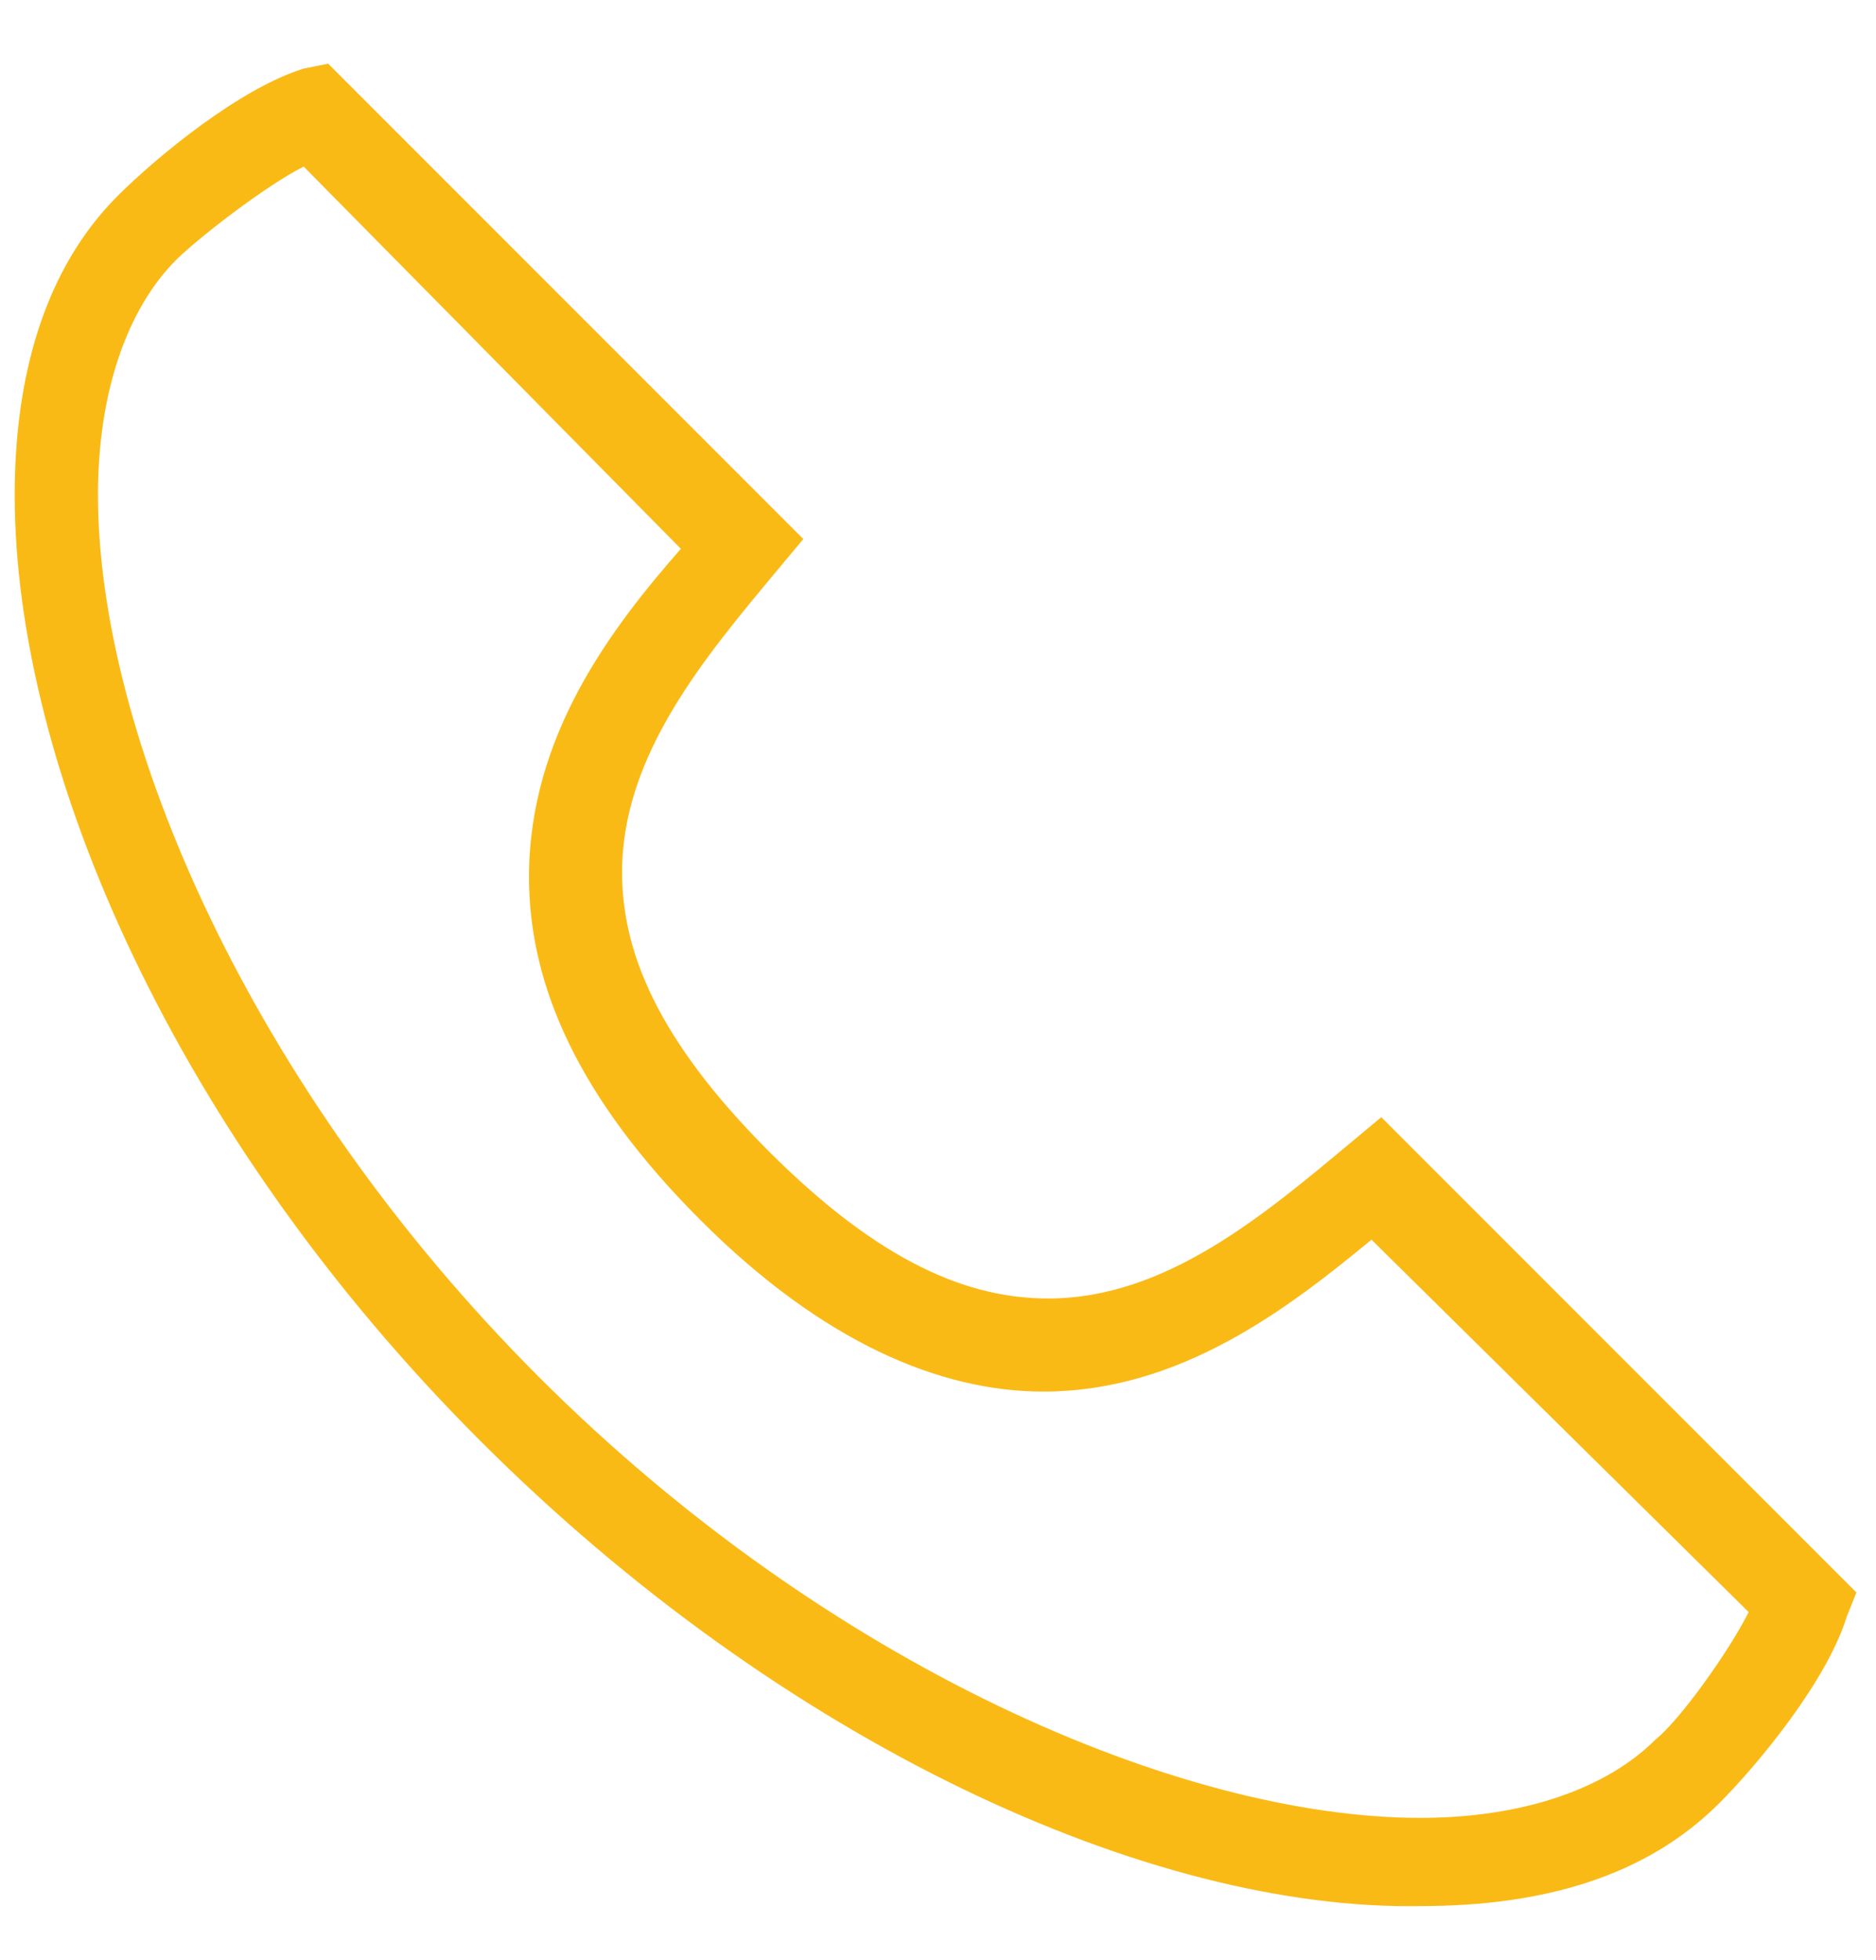 <?xml version="1.0" encoding="utf-8"?>
<!-- Generator: Adobe Illustrator 27.2.0, SVG Export Plug-In . SVG Version: 6.00 Build 0)  -->
<svg version="1.1" id="Ebene_1" xmlns="http://www.w3.org/2000/svg" xmlns:xlink="http://www.w3.org/1999/xlink" x="0px" y="0px"
	 viewBox="0 0 38.3 40" style="enable-background:new 0 0 38.3 40;" xml:space="preserve">
<style type="text/css">
	.st0{fill:#FABA16;}
</style>
<path class="st0" d="M9.8,29.4c-6.2-6.2-9.5-13.7-9.5-19.3c0-2.4,0.6-4.6,2.1-6.1c0.8-0.8,2.5-2.2,3.8-2.6l0.5-0.1l9.7,9.7l-0.5,0.6
	c-1.5,1.8-3.2,3.8-3.2,6.2c0,1.6,0.7,3.4,3,5.7c2.3,2.3,4.1,3,5.7,3c2.4,0,4.4-1.7,6.2-3.2l0.6-0.5l9.3,9.3l-0.6,0.6l0.6-0.6
	l0.4,0.4L37.7,33c-0.4,1.3-1.8,3-2.6,3.8c-1.5,1.5-3.6,2.1-6.1,2.1C23.5,39,16,35.6,9.8,29.4 M3.6,5.3C2.6,6.3,2,8,2,10.1
	c0,4.9,3.1,12.1,9,18c5.9,5.9,13.1,9,18,9c2.1,0,3.8-0.6,4.8-1.6c0.5-0.4,1.5-1.8,1.9-2.6L28,25.3c-1.7,1.4-3.9,3.1-6.7,3.1
	c-2.1,0-4.5-1-7-3.5c-2.5-2.5-3.5-4.8-3.5-7c0-2.9,1.7-5.1,3.1-6.7L6.2,3.4C5.4,3.8,4,4.9,3.6,5.3"/>
</svg>
